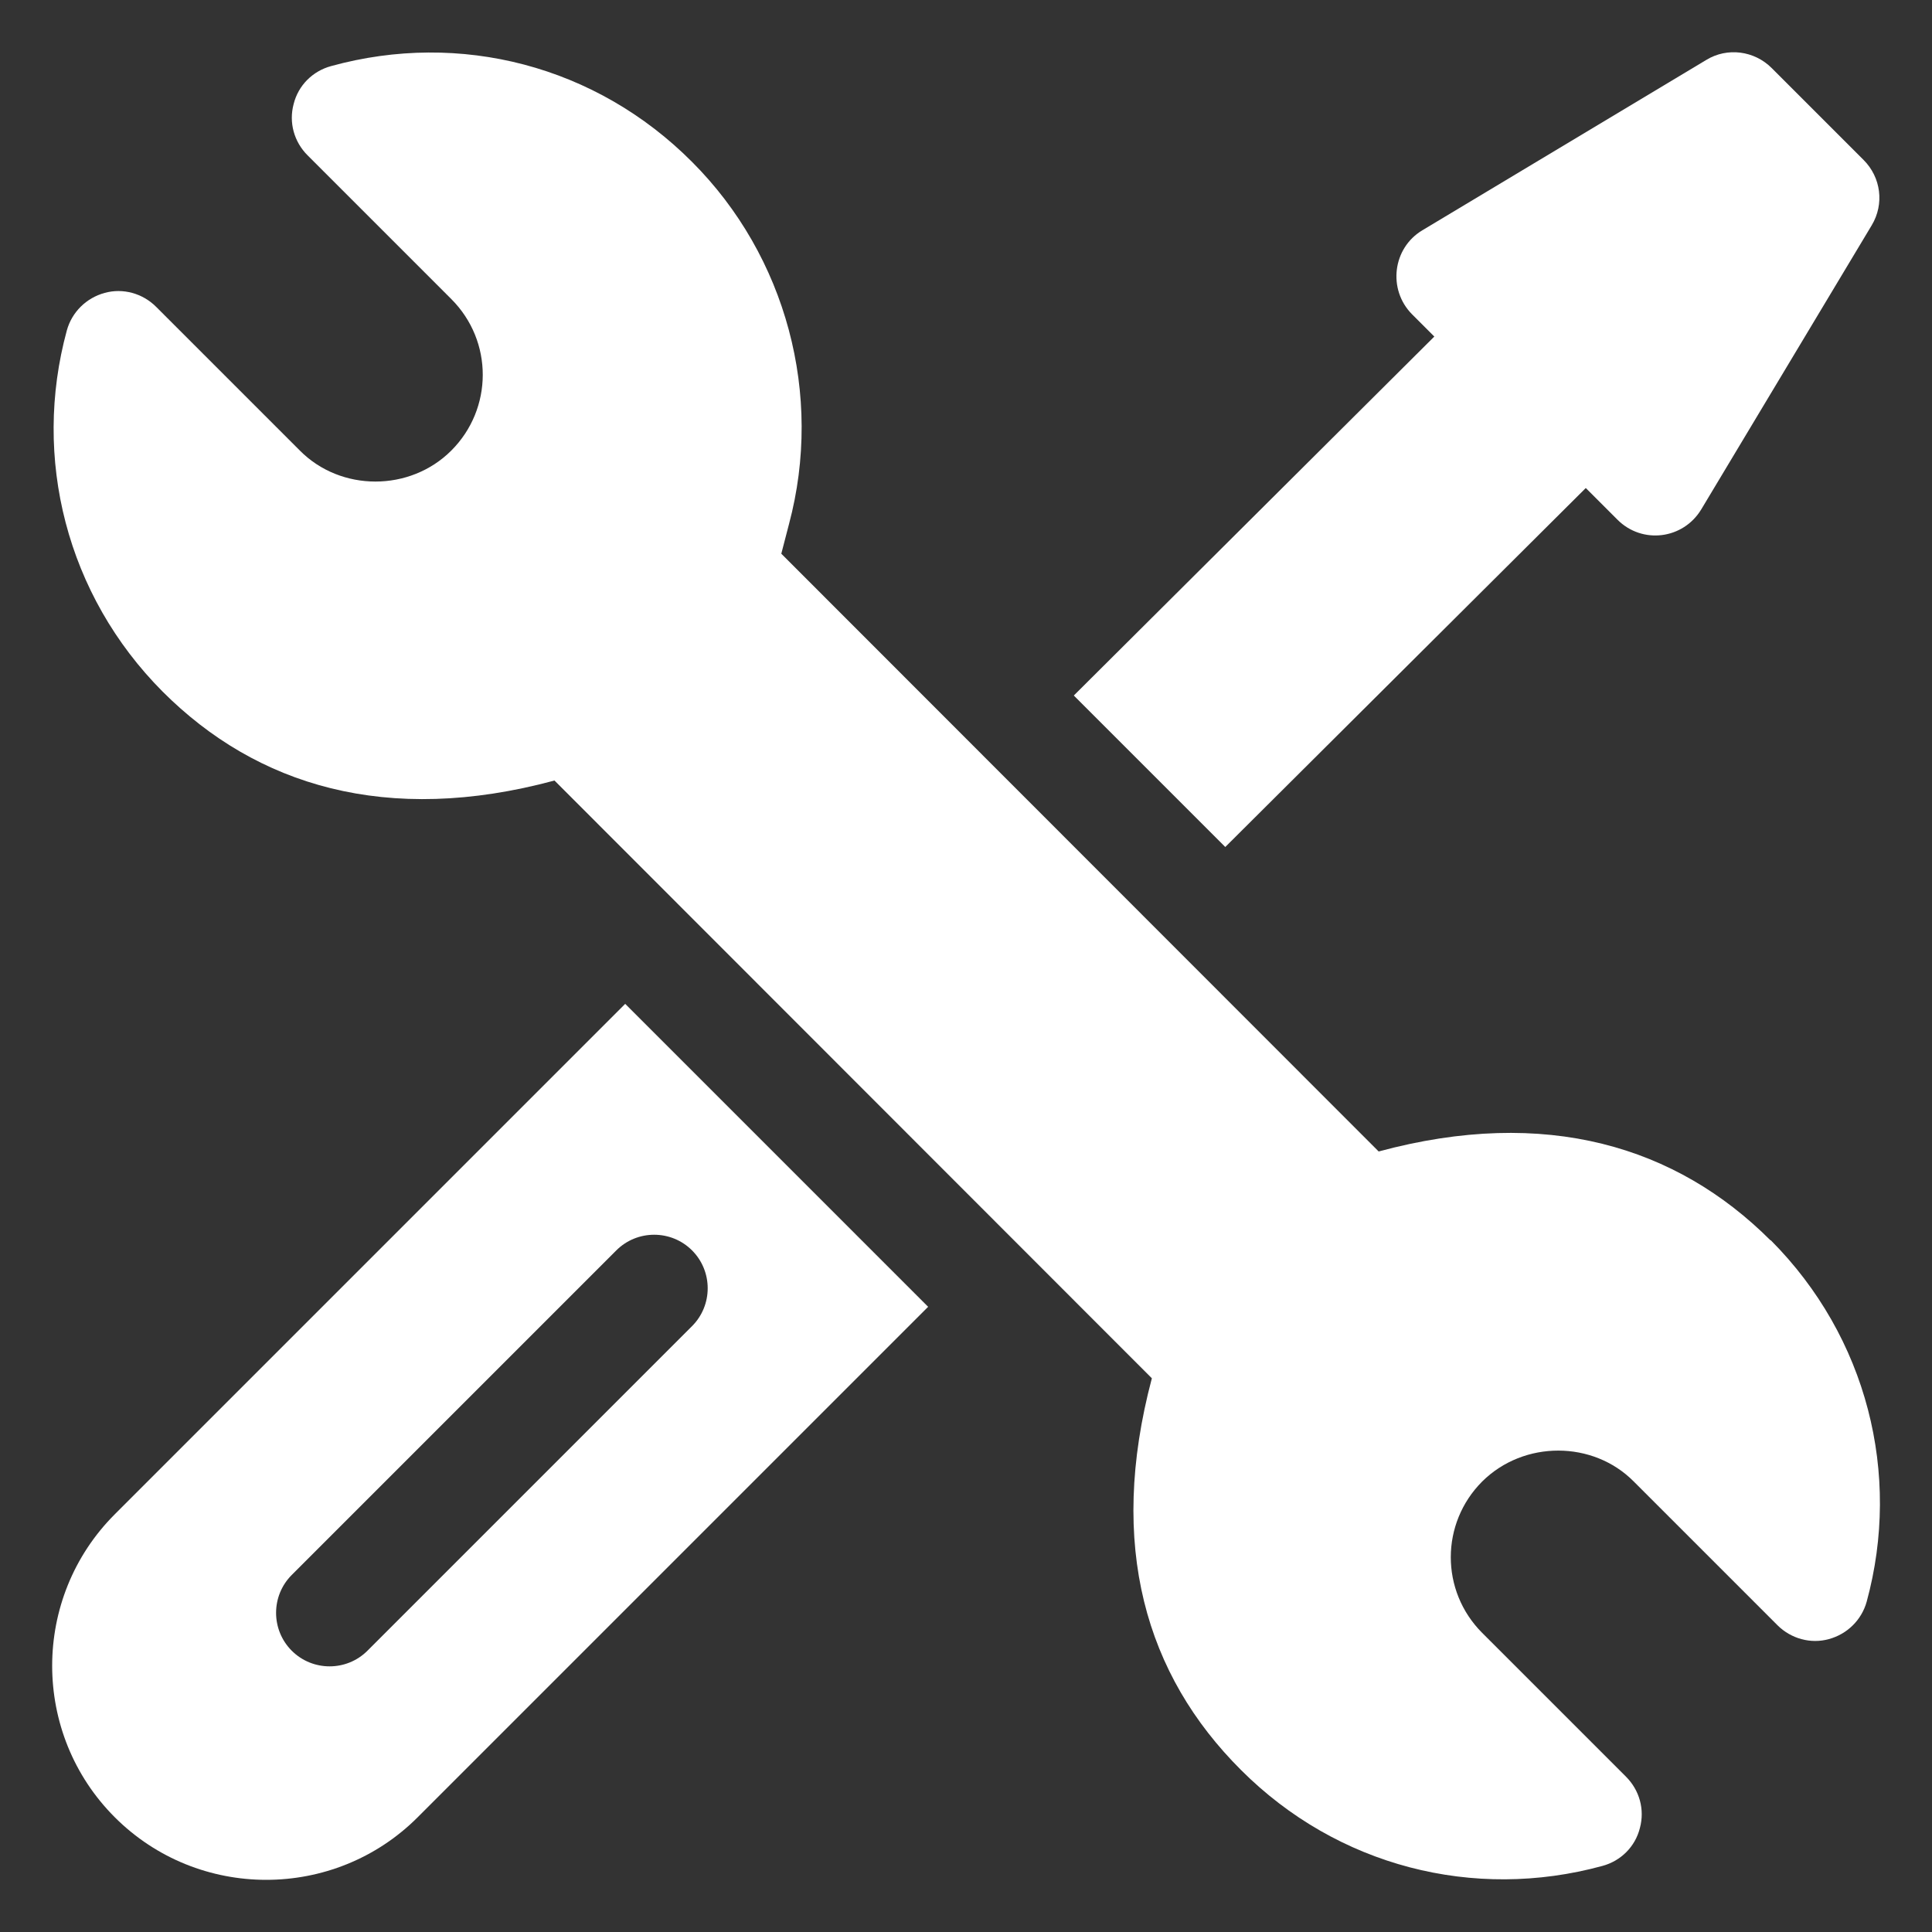 <?xml version="1.0" encoding="UTF-8"?>
<svg id="Layer_1" xmlns="http://www.w3.org/2000/svg" viewBox="0 0 50 50">
  <rect x="0" y="0" width="50" height="50" fill="#333333" stroke="none"/>
  <defs>
    <style>
      .cls-1 {
        fill: #fff;
      }
    </style>
  </defs>
  <path class="cls-1" d="M45.82,32.1c-2.43-2.43-5.81-3.47-10.14-2.3l-15.46-15.47.2-.77c.89-3.34-.07-6.93-2.51-9.37C15.43,1.7,11.91.79,8.57,1.71c-.48.13-.85.5-.97.98-.13.48.01.98.36,1.33l3.72,3.72c1.09,1.09,1.08,2.84,0,3.92-1.07,1.07-2.86,1.07-3.92,0l-3.72-3.72c-.35-.35-.86-.49-1.33-.36-.48.13-.85.5-.98.97-.9,3.3-.01,6.85,2.48,9.35,2.43,2.43,5.8,3.47,10.14,2.3l15.46,15.47c-1.15,4.33-.16,7.68,2.31,10.14,2.49,2.49,6.02,3.39,9.35,2.48.48-.13.85-.5.97-.98.13-.48-.01-.98-.36-1.33l-3.72-3.72c-1.09-1.09-1.08-2.84,0-3.92,1.08-1.07,2.87-1.06,3.92,0l3.72,3.72c.35.35.86.49,1.33.36.48-.13.85-.5.98-.97.9-3.3.01-6.85-2.48-9.35Z"/>
  <path class="cls-1" d="M16.18,25.98l-13.21,13.21c-2.16,2.16-2.16,5.68,0,7.84,2.16,2.16,5.68,2.16,7.84,0l13.21-13.21-7.84-7.84ZM9.51,42.72c-.54.54-1.42.54-1.96,0-.54-.54-.54-1.42,0-1.96l8.4-8.4c.54-.54,1.42-.54,1.96,0,.54.54.54,1.42,0,1.96l-8.4,8.4Z"/>
  <path class="cls-1" d="M48.24,4.15l-2.39-2.39c-.45-.45-1.15-.54-1.69-.21l-7.35,4.41c-.77.46-.9,1.53-.27,2.17l.58.58-9.33,9.29,3.92,3.92,9.33-9.29.82.82c.64.64,1.7.51,2.17-.27l4.41-7.35c.33-.55.24-1.24-.21-1.69Z"/>
</svg>